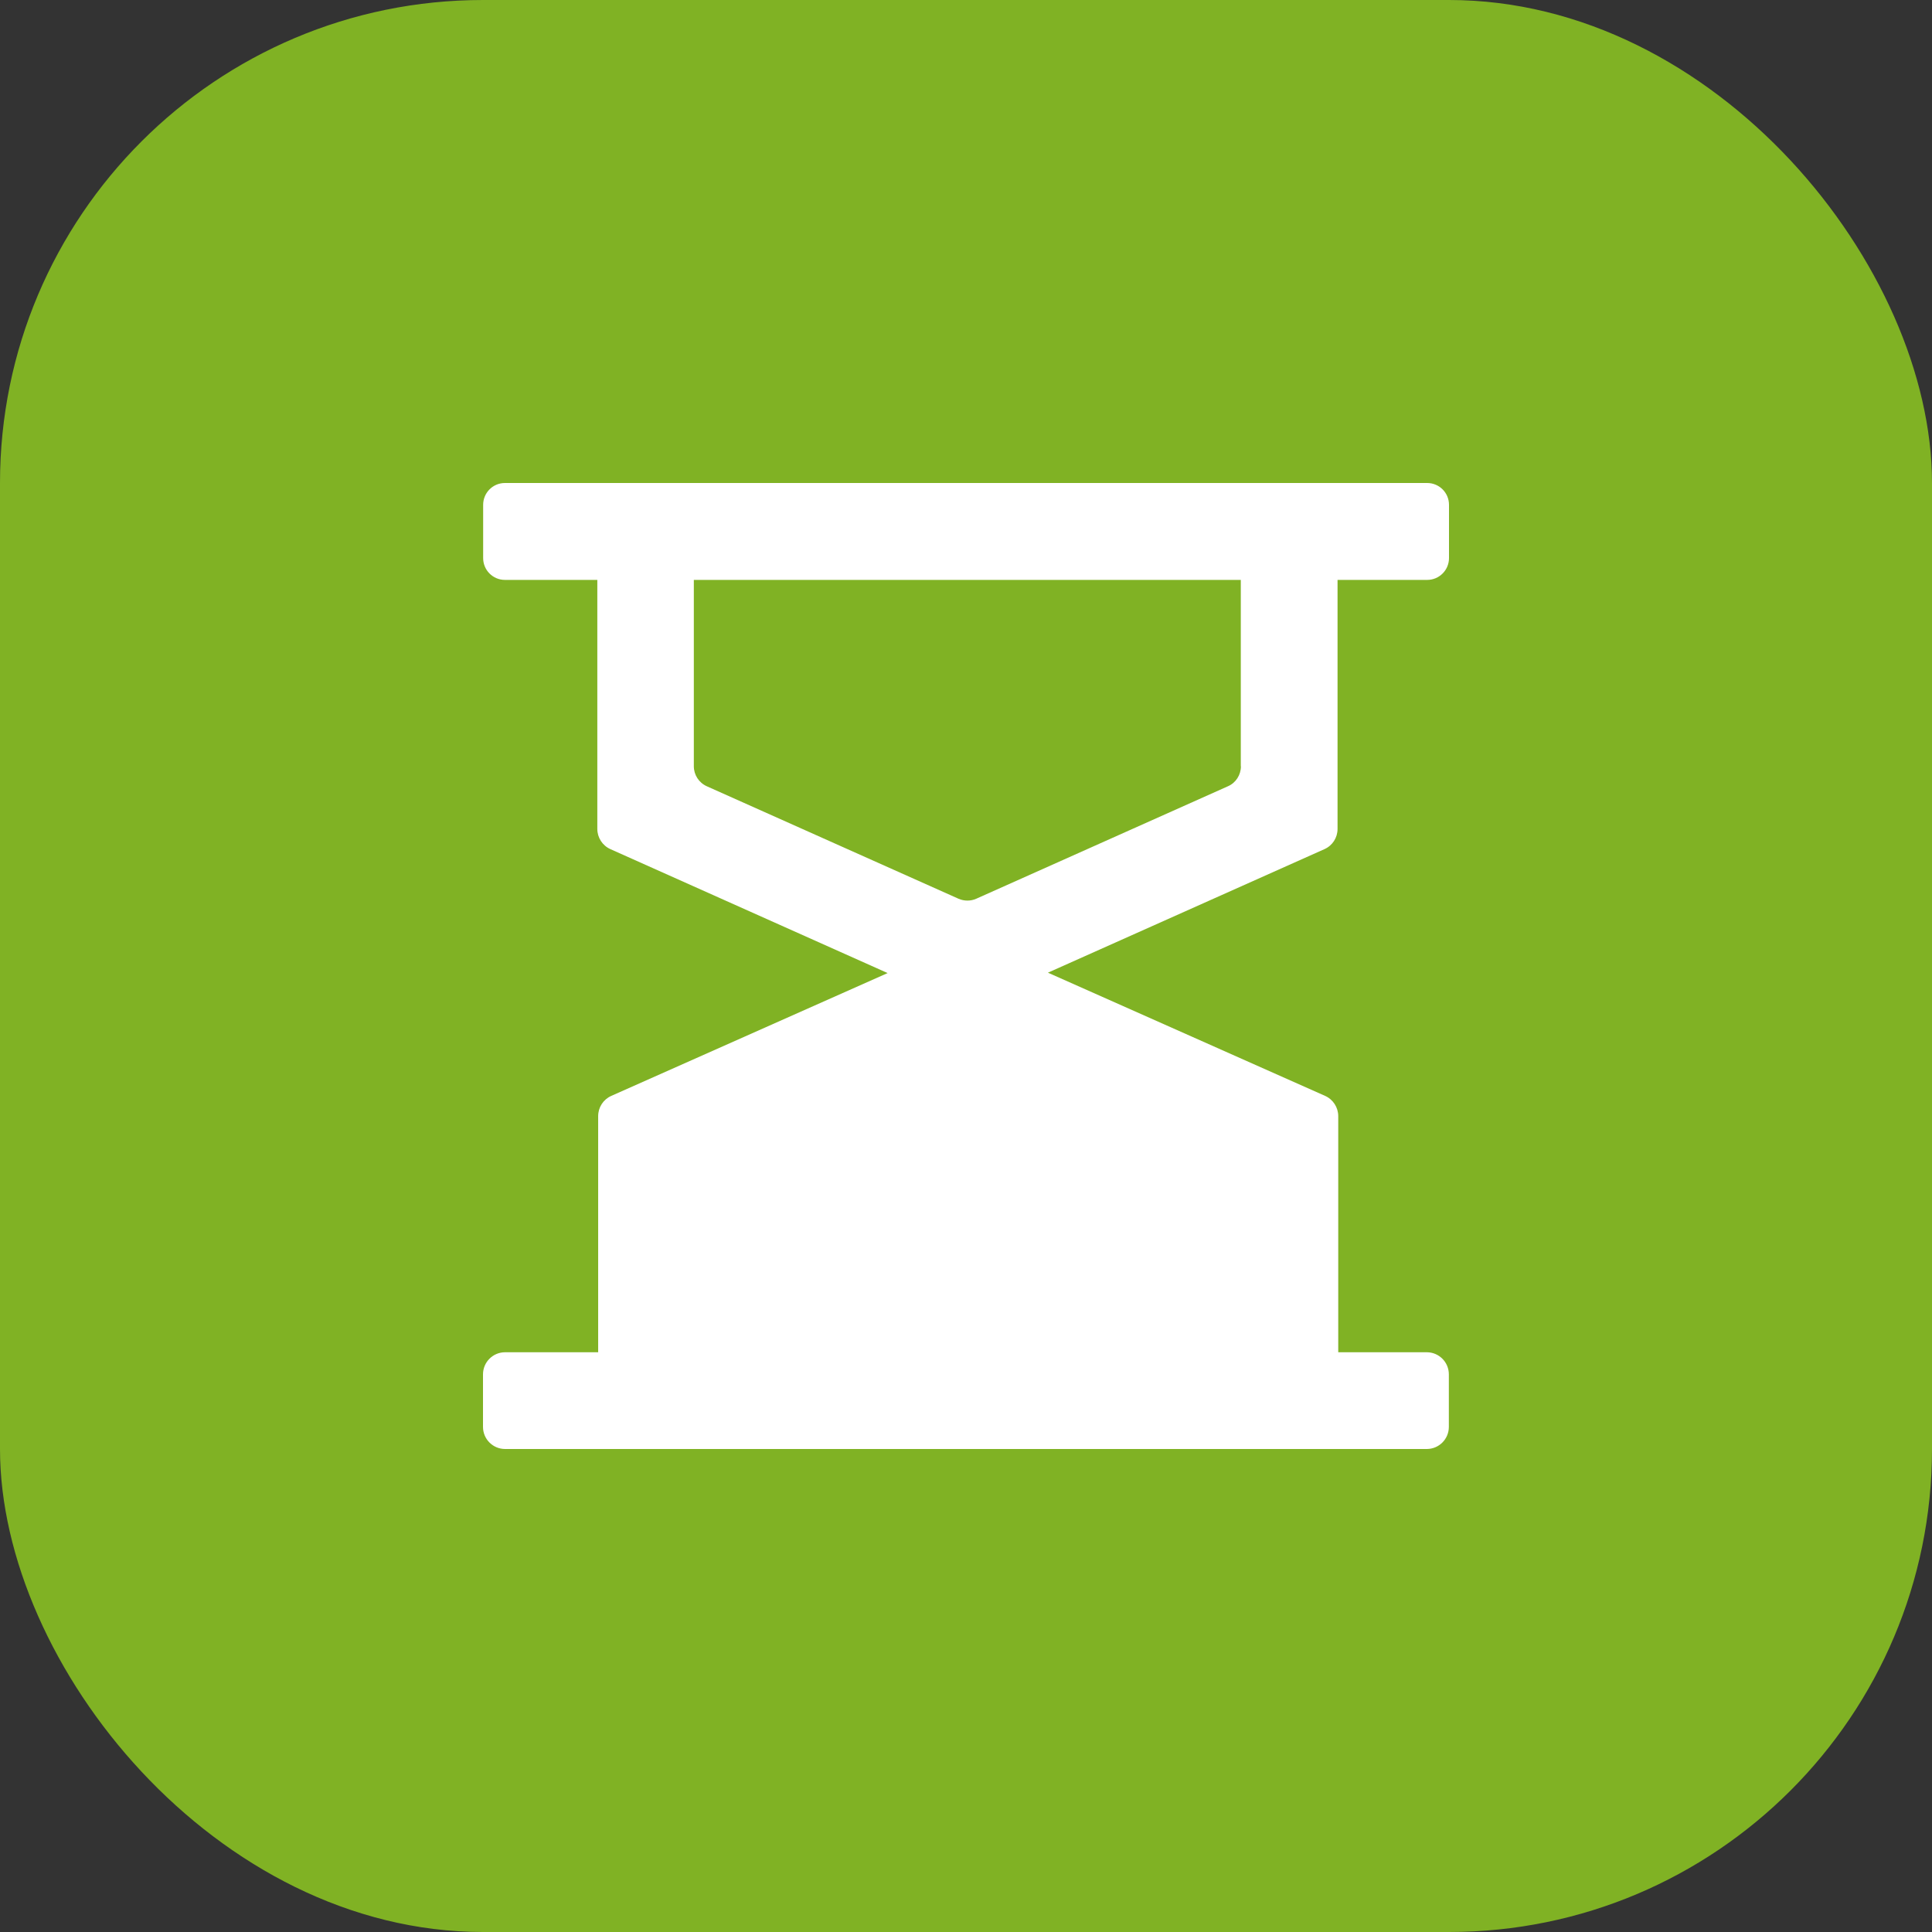 <svg width="64" height="64" viewBox="0 0 64 64" fill="none" xmlns="http://www.w3.org/2000/svg">
<rect x="0" y="0" width="64" height="64" fill="#333333" stroke="none"/>
<g id="Frame">
<g clip-path="url(#clip0_2743_20416)">
<rect width="64" height="64" rx="16" fill="#80B224"/>
<path id="Vector" d="M44.308 27.459V19.21H47.277C47.677 19.21 48 18.886 48 18.486V16.724C48 16.323 47.677 16 47.277 16H16.727C16.327 16 16.005 16.323 16.005 16.724V18.486C16.005 18.886 16.327 19.21 16.727 19.21H19.787V27.459C19.787 27.746 19.956 28.01 20.219 28.128L29.404 32.234L20.247 36.304C19.983 36.423 19.815 36.682 19.815 36.974V44.795H16.732C16.327 44.795 16 45.123 16 45.528V47.267C16 47.672 16.327 48 16.732 48H47.263C47.668 48 47.995 47.672 47.995 47.267V45.528C47.995 45.123 47.668 44.795 47.263 44.795H44.331V36.974C44.331 36.687 44.163 36.423 43.899 36.304L34.714 32.221L43.876 28.128C44.14 28.01 44.308 27.75 44.308 27.459ZM41.107 25.383C41.107 25.67 40.939 25.934 40.675 26.047L32.341 29.771C32.155 29.854 31.941 29.854 31.75 29.771L23.416 26.047C23.152 25.929 22.984 25.67 22.984 25.383V19.21H41.103V25.383H41.107Z" fill="white"/>
</g>
</g>
<defs>
<clipPath id="clip0_2743_20416">
<rect width="64" height="64" rx="16" fill="white"/>
</clipPath>
</defs>
</svg>
